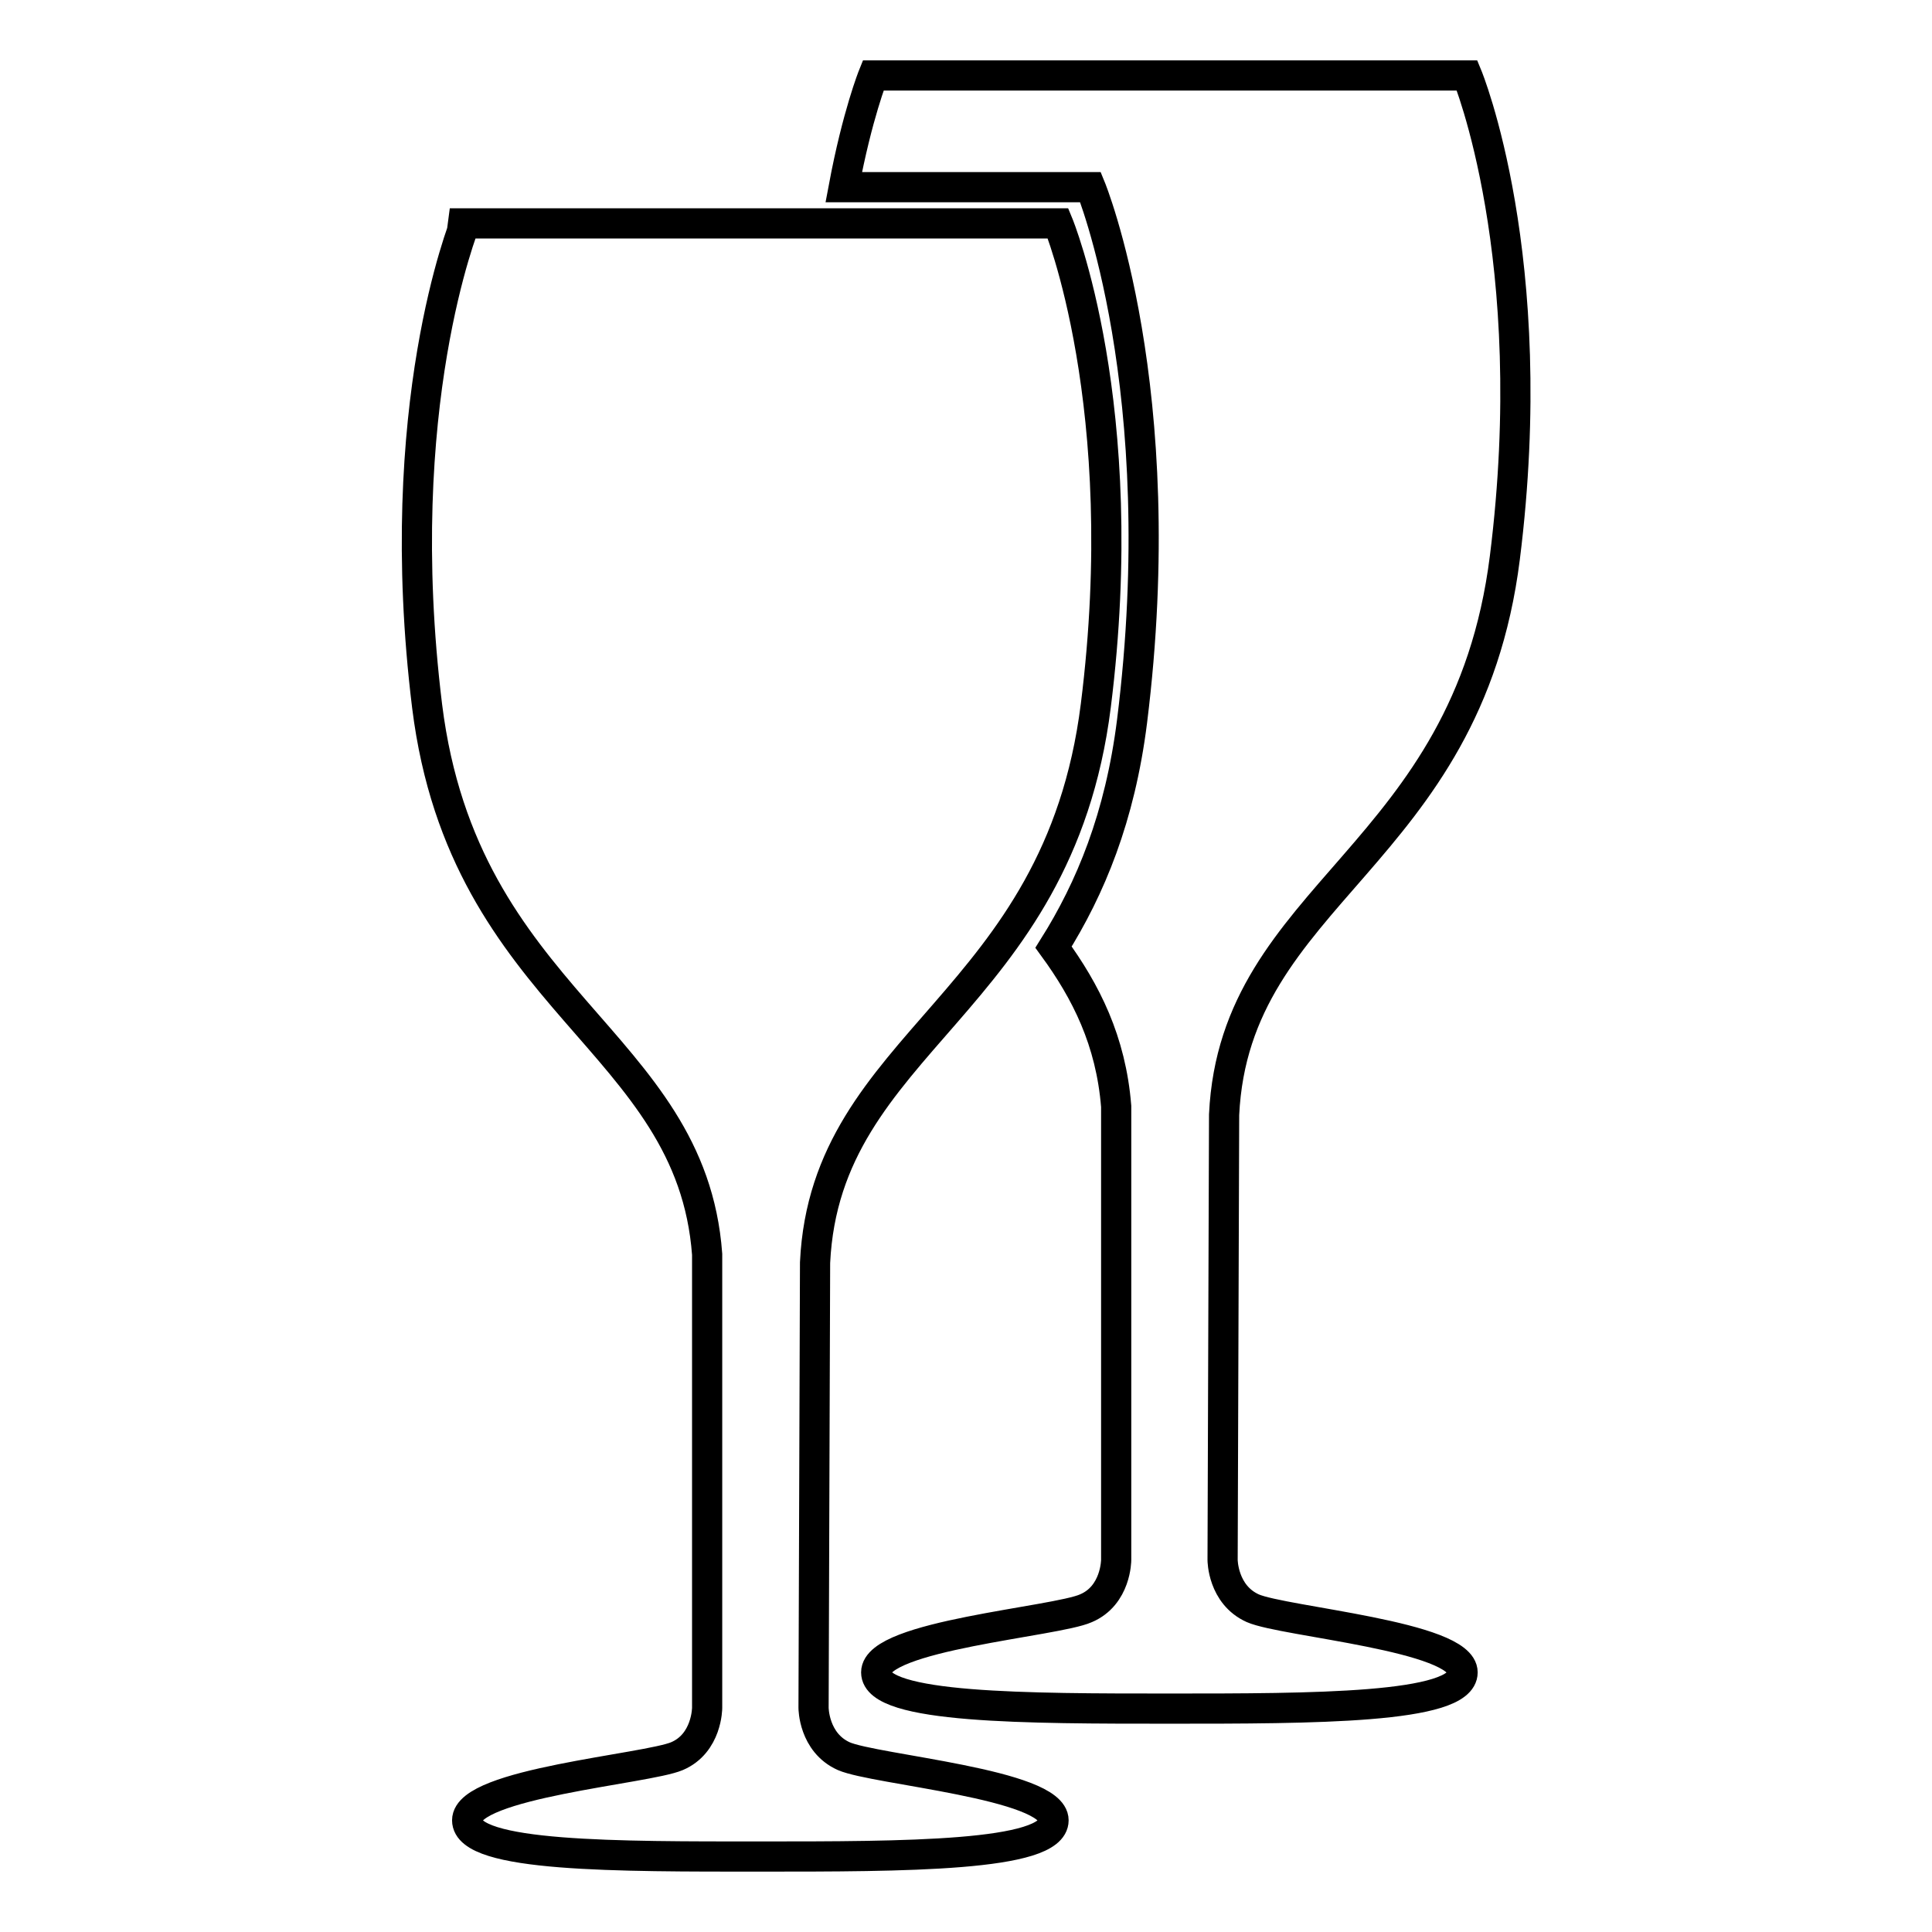 <?xml version="1.0" encoding="utf-8"?>
<!-- Svg Vector Icons : http://www.onlinewebfonts.com/icon -->
<!DOCTYPE svg PUBLIC "-//W3C//DTD SVG 1.1//EN" "http://www.w3.org/Graphics/SVG/1.1/DTD/svg11.dtd">
<svg version="1.1" xmlns="http://www.w3.org/2000/svg" xmlns:xlink="http://www.w3.org/1999/xlink" x="0px" y="0px" viewBox="0 0 256 256" enable-background="new 0 0 256 256" xml:space="preserve">
<g> <path stroke-width="4" fill-opacity="0" stroke="#000000"  d="M56.6,93.6c4.9,39.2,35,44.1,37.1,72.6v60.1c0,0,0,4.7-4,6.4c-4,1.7-27.8,3.6-27.8,8.5S82,246,100.8,246 c18.8,0,38.8,0,38.8-4.8s-23.7-6.7-27.8-8.5c-4-1.8-4-6.4-4-6.4l0.2-59c1.4-29.5,32.2-34,37.2-73.8c5-39.8-5-63.9-5-63.9H61.6 C61.6,29.7,51.7,53.8,56.6,93.6z M199.4,73.9c5-39.8-5-63.9-5-63.9h-78.7c0,0-2.1,5.2-3.9,14.8h32.7c0,0,11,26.7,5.5,70.8 c-1.6,12.7-5.5,22.1-10.4,29.9c4.3,5.9,7.6,12.4,8.3,21.1v60.1c0,0,0,4.7-4,6.4c-4,1.8-27.8,3.6-27.8,8.5c0,4.8,20.1,4.8,38.9,4.8 c18.8,0,38.8,0,38.8-4.8s-23.7-6.7-27.8-8.5c-4-1.8-4-6.4-4-6.4l0.2-59C163.6,118.2,194.4,113.7,199.4,73.9z"/></g>
</svg>